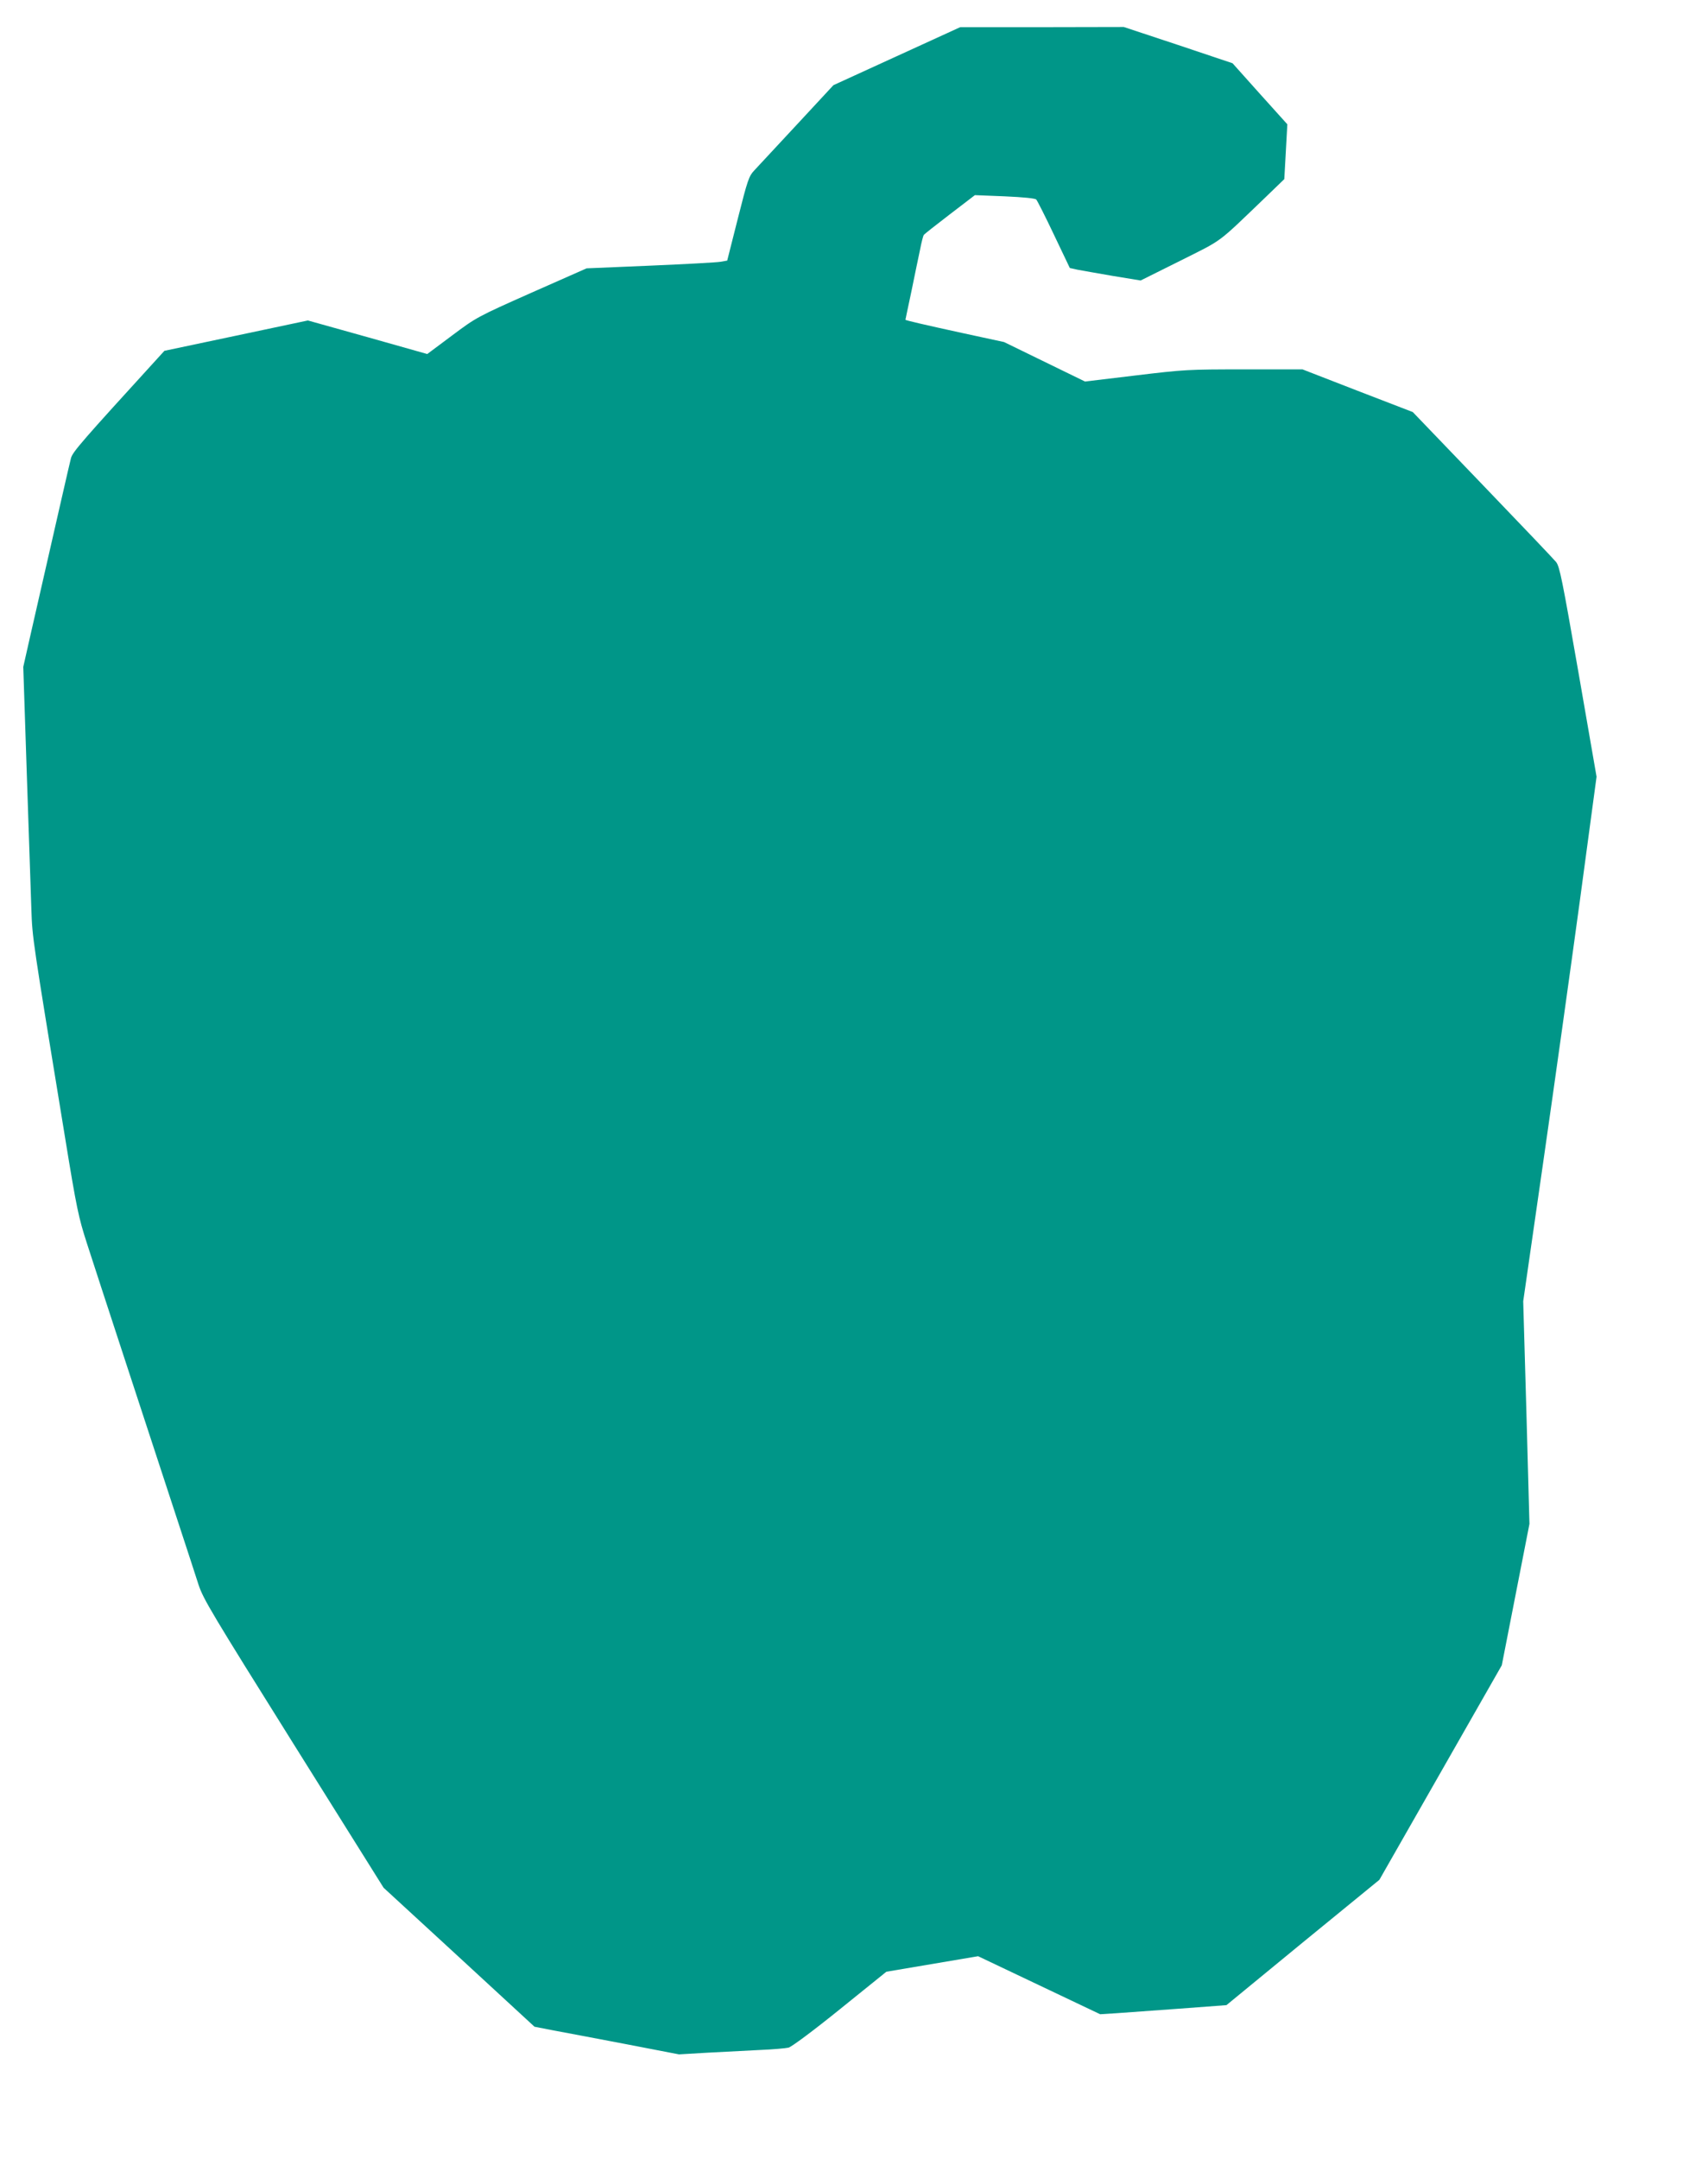 <?xml version="1.0" standalone="no"?>
<!DOCTYPE svg PUBLIC "-//W3C//DTD SVG 20010904//EN"
 "http://www.w3.org/TR/2001/REC-SVG-20010904/DTD/svg10.dtd">
<svg version="1.0" xmlns="http://www.w3.org/2000/svg"
 width="1013pt" height="1280pt" viewBox="0 0 1013 1280"
 preserveAspectRatio="xMidYMid meet">
<g transform="translate(0,1280) scale(0.1,-0.1)"
fill="#009688" stroke="none">
<path d="M5319 12467 l-376 -172 -218 -235 c-120 -129 -233 -251 -252 -271
-31 -33 -39 -55 -97 -285 l-63 -249 -39 -7 c-21 -4 -209 -14 -417 -23 l-378
-16 -326 -144 c-326 -145 -327 -146 -473 -255 l-146 -109 -354 100 -354 99
-425 -90 -426 -90 -40 -44 c-448 -491 -504 -555 -514 -592 -9 -34 -76 -329
-238 -1039 l-45 -199 21 -636 c12 -349 24 -709 27 -800 6 -174 5 -166 200
-1355 69 -423 80 -473 129 -625 61 -190 390 -1193 535 -1635 54 -165 112 -341
128 -392 28 -84 77 -166 564 -944 l533 -851 448 -412 447 -412 113 -22 c61
-11 254 -48 428 -81 l316 -61 169 10 c93 5 232 12 309 16 77 3 154 10 172 14
18 5 144 98 306 229 l274 221 272 46 272 46 362 -172 362 -172 95 6 c52 4 221
16 374 27 l280 21 453 372 454 371 363 636 363 636 82 419 82 419 -18 660 -19
660 118 820 c65 451 163 1151 218 1555 l99 735 -108 622 c-96 550 -111 624
-132 651 -13 16 -210 223 -437 459 l-413 430 -327 126 -327 127 -345 0 c-334
0 -354 -1 -645 -36 l-300 -36 -240 117 -240 117 -245 53 c-230 50 -340 76
-340 79 0 0 16 78 36 171 19 94 42 204 51 246 8 42 18 81 22 86 3 5 73 60 154
122 l149 114 176 -7 c113 -5 181 -12 188 -19 6 -7 54 -101 105 -209 l94 -197
45 -10 c25 -5 119 -21 210 -37 l165 -27 235 117 c259 130 213 96 501 372 l116
112 9 162 9 163 -163 181 -162 181 -322 108 -323 107 -485 -1 -485 0 -376
-172z"/>
</g>
</svg>
